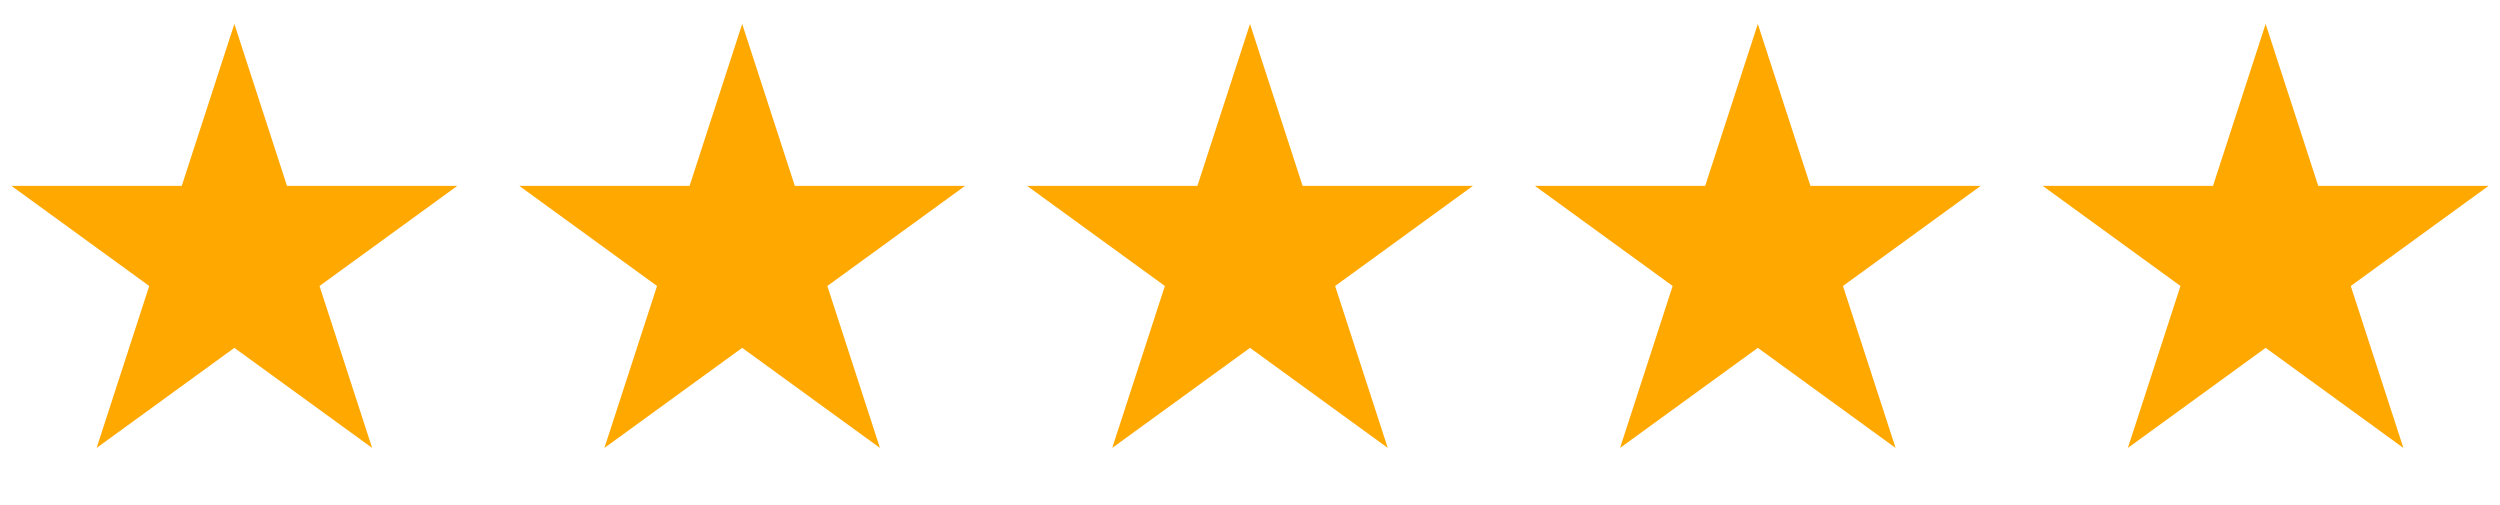 <svg width="94" height="19" viewBox="0 0 94 19" fill="none" xmlns="http://www.w3.org/2000/svg">
<path d="M8.812 0.9L10.791 6.989H17.194L12.014 10.753L13.992 16.842L8.812 13.079L3.633 16.842L5.611 10.753L0.431 6.989H6.834L8.812 0.9Z" fill="#FFA800"/>
<path d="M27.906 0.9L29.885 6.989H36.287L31.108 10.753L33.086 16.842L27.906 13.079L22.726 16.842L24.705 10.753L19.525 6.989H25.928L27.906 0.9Z" fill="#FFA800"/>
<path d="M47 0.9L48.978 6.989H55.381L50.201 10.753L52.18 16.842L47 13.079L41.82 16.842L43.799 10.753L38.619 6.989H45.022L47 0.9Z" fill="#FFA800"/>
<path d="M66.094 0.9L68.072 6.989H74.475L69.295 10.753L71.274 16.842L66.094 13.079L60.914 16.842L62.892 10.753L57.713 6.989H64.115L66.094 0.9Z" fill="#FFA800"/>
<path d="M85.188 0.9L87.166 6.989H93.569L88.389 10.753L90.367 16.842L85.188 13.079L80.008 16.842L81.986 10.753L76.806 6.989H83.209L85.188 0.9Z" fill="#FFA800"/>
</svg>

